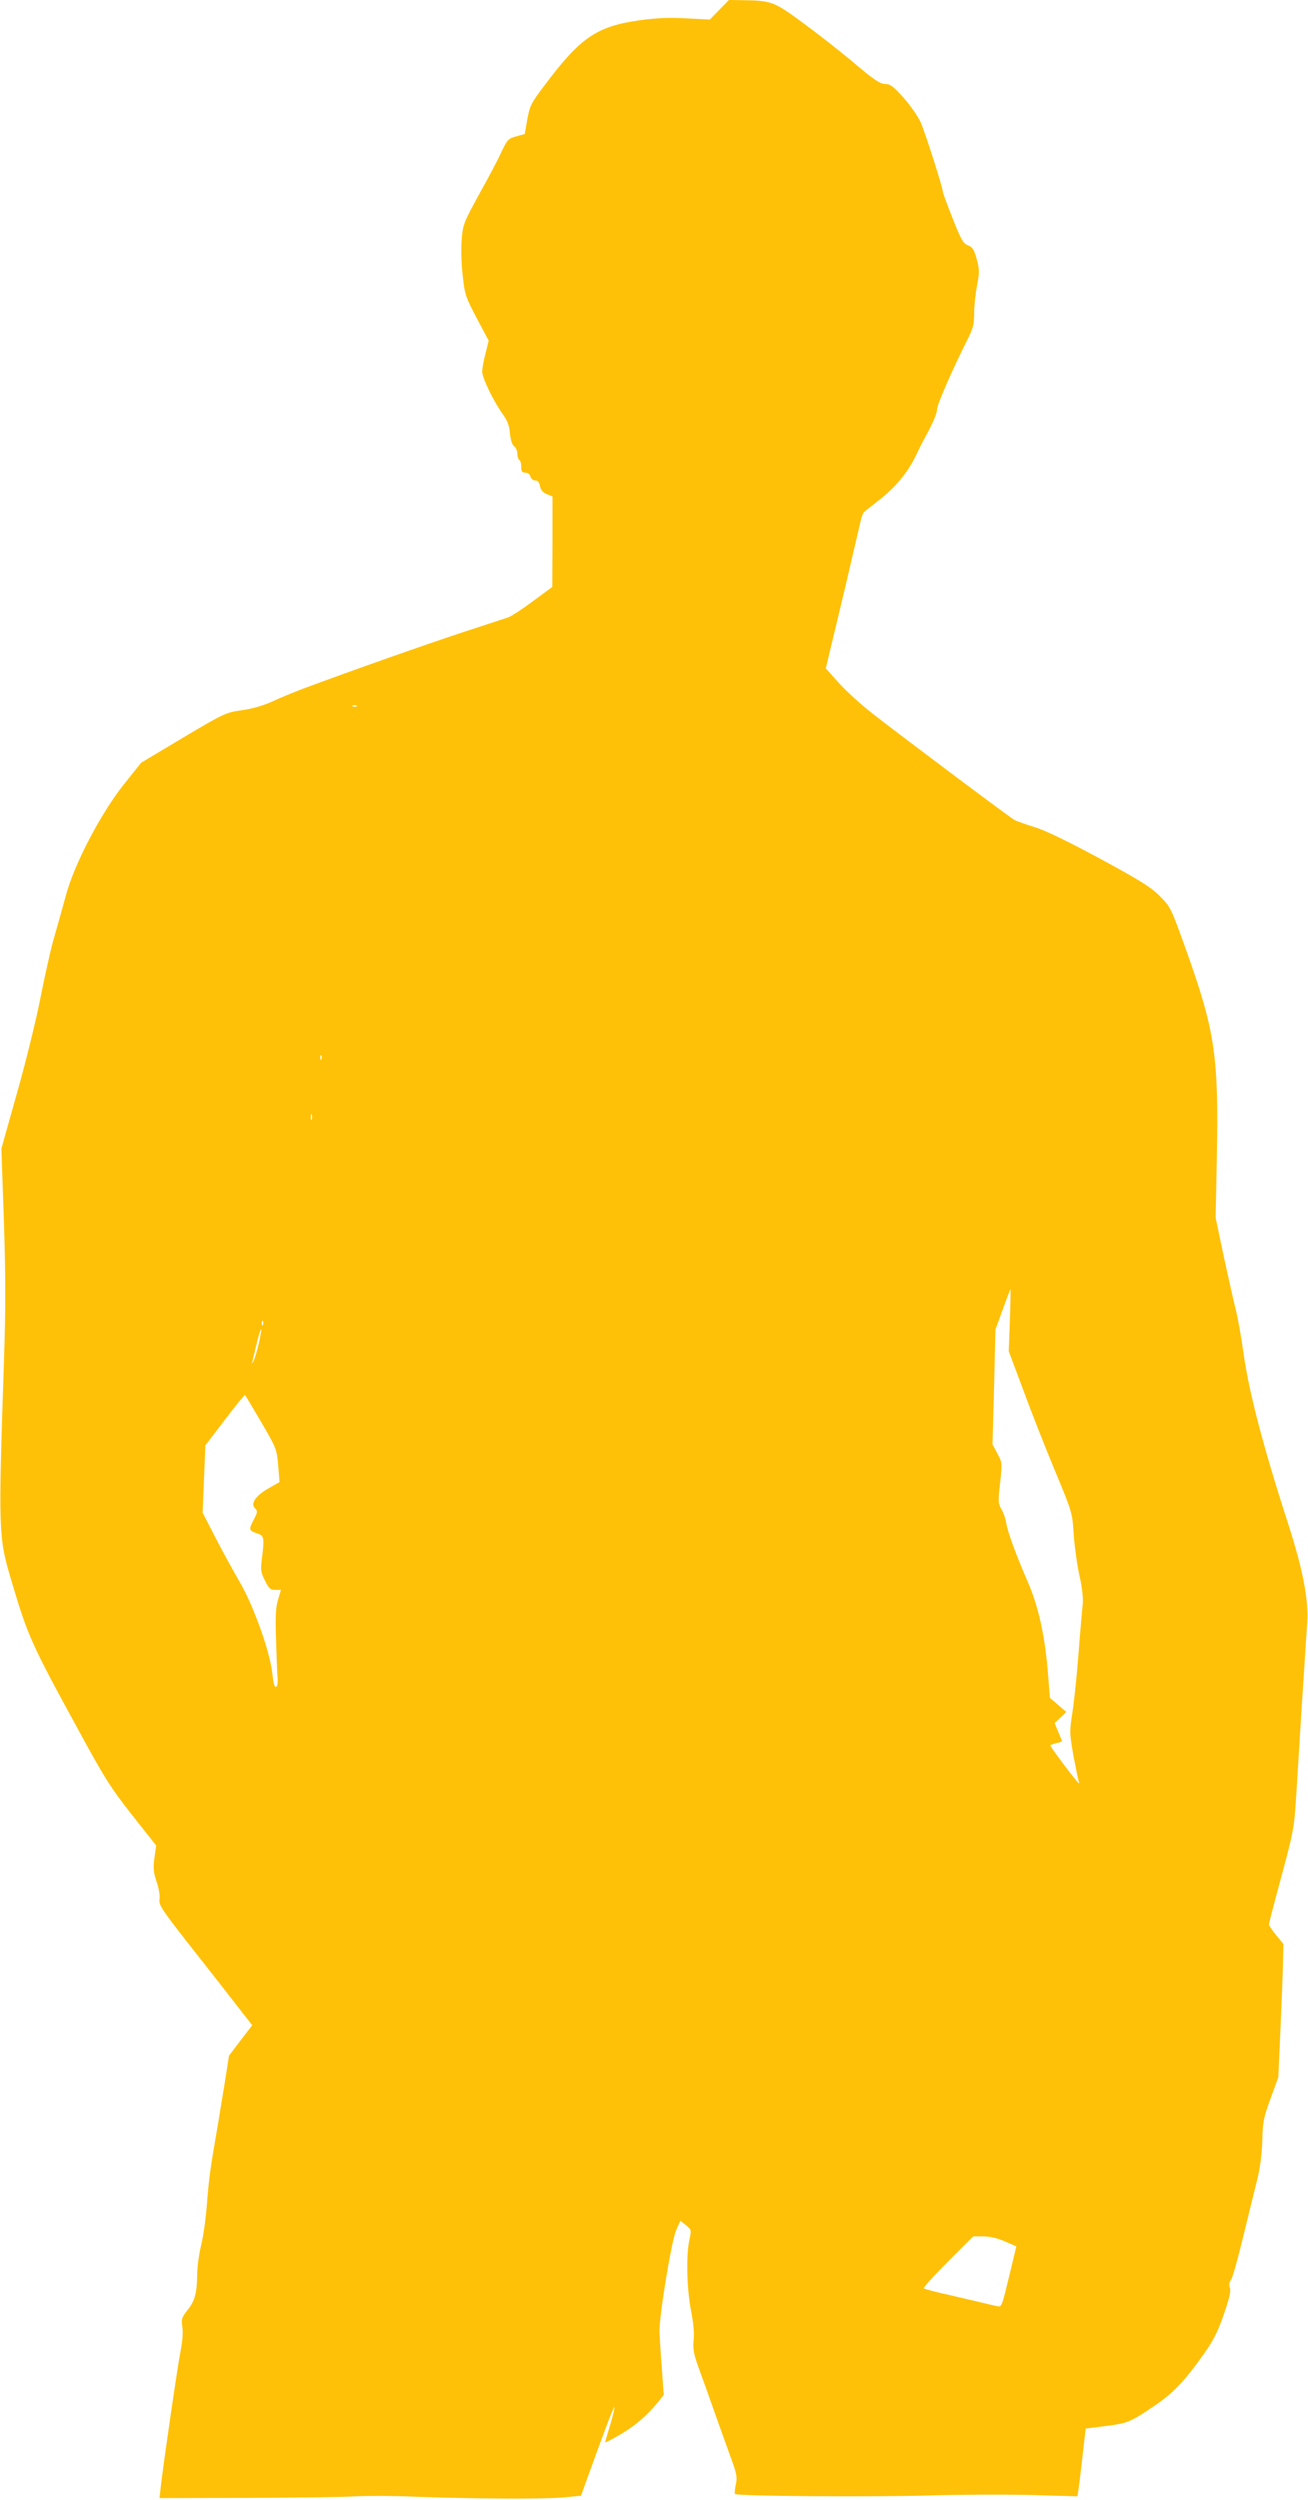 <?xml version="1.0" standalone="no"?>
<!DOCTYPE svg PUBLIC "-//W3C//DTD SVG 20010904//EN"
 "http://www.w3.org/TR/2001/REC-SVG-20010904/DTD/svg10.dtd">
<svg version="1.0" xmlns="http://www.w3.org/2000/svg"
 width="670pt" height="1280pt" viewBox="0 0 670 1280"
 preserveAspectRatio="xMidYMid meet">
<g transform="translate(0,1280) scale(0.1,-0.1)"
fill="#ffc107" stroke="none">
<path d="M3685 12750 l-49 -50 -121 6 c-89 5 -151 2 -240 -10 -219 -31 -302
-88 -485 -332 -70 -92 -76 -105 -89 -175 l-13 -75 -43 -12 c-41 -11 -46 -16
-76 -79 -17 -38 -69 -136 -115 -218 -78 -143 -83 -154 -89 -230 -4 -45 -2
-126 5 -185 11 -100 15 -111 72 -219 l61 -115 -16 -65 c-10 -37 -17 -78 -17
-94 0 -32 58 -152 105 -217 24 -33 34 -59 37 -99 4 -34 11 -59 22 -66 9 -7 16
-24 16 -38 0 -14 5 -29 10 -32 6 -3 10 -19 10 -36 0 -23 4 -29 21 -29 12 0 23
-8 26 -20 3 -11 14 -20 24 -20 14 0 21 -9 25 -29 4 -20 15 -33 35 -41 l29 -12
0 -232 -1 -231 -99 -73 c-55 -41 -112 -78 -127 -83 -15 -5 -122 -40 -238 -78
-185 -61 -543 -187 -810 -286 -49 -19 -121 -48 -159 -66 -46 -21 -100 -37
-155 -45 -84 -12 -90 -14 -302 -140 l-216 -129 -91 -114 c-119 -151 -255 -412
-296 -571 -16 -58 -41 -148 -56 -200 -16 -52 -47 -189 -70 -305 -22 -115 -77
-340 -122 -498 l-81 -288 13 -372 c9 -277 9 -454 1 -692 -30 -901 -29 -922 35
-1140 87 -293 101 -325 347 -775 131 -241 165 -295 273 -432 l124 -157 -9 -63
c-7 -53 -5 -73 11 -122 12 -34 18 -71 15 -90 -5 -30 11 -53 191 -282 109 -138
216 -276 240 -307 l44 -56 -60 -78 -59 -78 -22 -140 c-13 -77 -29 -178 -37
-225 -36 -207 -44 -262 -54 -394 -6 -78 -20 -175 -31 -217 -10 -41 -19 -107
-19 -145 -1 -94 -12 -135 -50 -182 -29 -37 -32 -45 -26 -85 4 -27 1 -73 -8
-118 -15 -73 -88 -575 -102 -696 l-7 -63 449 1 c247 1 496 4 554 8 58 3 197 3
310 -2 304 -11 642 -13 750 -4 l96 9 31 86 c98 271 137 372 140 368 3 -2 -7
-43 -21 -89 -14 -47 -26 -88 -26 -91 0 -3 35 15 78 40 78 46 139 99 193 166
l29 36 -10 139 c-6 76 -11 158 -12 183 -2 79 61 465 85 520 l22 50 29 -23 c28
-23 28 -24 17 -76 -17 -81 -13 -247 8 -358 13 -65 18 -118 14 -154 -4 -46 0
-70 25 -140 17 -46 54 -149 82 -229 28 -80 67 -186 85 -237 29 -79 32 -97 24
-133 -5 -24 -7 -45 -4 -49 12 -11 673 -16 975 -8 162 5 404 6 537 3 l242 -7 5
33 c3 18 10 76 16 128 6 52 13 116 16 141 l5 45 102 13 c112 14 125 19 247
101 98 66 157 128 253 263 54 76 75 119 106 208 28 81 37 119 31 135 -6 14 -4
28 6 42 8 11 36 112 63 224 27 112 60 244 72 293 14 58 23 128 25 195 2 94 6
117 42 215 l40 110 11 245 c6 135 12 288 13 341 l2 96 -37 45 c-20 25 -37 49
-37 55 0 5 16 68 35 139 95 350 93 342 105 524 6 96 15 243 20 325 5 83 14
222 20 310 5 88 13 198 16 245 8 119 -21 271 -100 516 -125 386 -198 665 -226
864 -12 85 -30 187 -40 225 -10 39 -37 160 -61 270 l-42 200 6 305 c10 521 -8
646 -154 1057 -81 226 -82 228 -138 285 -46 46 -100 80 -309 193 -167 90 -281
145 -335 161 -45 14 -91 30 -101 36 -24 13 -583 432 -726 544 -58 45 -136 116
-173 157 l-67 75 14 59 c8 32 47 195 87 363 39 168 75 320 79 339 5 18 12 37
17 40 4 4 38 31 74 59 85 66 147 141 187 222 17 36 37 76 45 90 45 82 67 133
67 155 0 23 78 202 154 353 31 61 36 81 36 139 0 38 7 102 15 143 13 67 12 81
-2 134 -14 49 -21 61 -45 70 -24 9 -35 28 -78 137 -28 70 -50 131 -50 135 0
22 -91 305 -114 358 -15 32 -55 89 -89 127 -51 57 -67 69 -93 69 -26 0 -57 21
-160 108 -71 60 -190 153 -264 207 -147 108 -159 112 -310 114 l-66 1 -49 -50z
m-1858 -3566 c-3 -3 -12 -4 -19 -1 -8 3 -5 6 6 6 11 1 17 -2 13 -5z m-180
-1806 c-3 -8 -6 -5 -6 6 -1 11 2 17 5 13 3 -3 4 -12 1 -19z m-50 -310 c-3 -7
-5 -2 -5 12 0 14 2 19 5 13 2 -7 2 -19 0 -25z m3576 -1027 l-6 -159 78 -208
c42 -115 116 -301 163 -414 85 -205 85 -205 92 -320 5 -63 18 -158 30 -210 14
-63 19 -112 16 -145 -3 -27 -13 -138 -21 -245 -8 -107 -22 -243 -31 -302 -16
-104 -16 -110 5 -230 13 -67 25 -126 27 -130 3 -4 3 -8 0 -8 -6 0 -146 185
-146 194 0 2 14 7 30 11 17 4 30 8 30 10 0 2 -9 23 -19 48 l-19 45 30 28 30
29 -42 36 -42 36 -9 114 c-15 198 -49 354 -104 479 -59 136 -102 252 -110 299
-4 24 -15 58 -26 75 -16 28 -17 40 -6 134 11 102 11 104 -14 150 l-25 47 8
294 7 294 38 104 c20 56 38 103 39 103 1 0 0 -72 -3 -159z m-3826 -23 c-3 -8
-6 -5 -6 6 -1 11 2 17 5 13 3 -3 4 -12 1 -19z m-22 -100 c-10 -40 -22 -80 -27
-88 -8 -13 -9 -13 -5 0 2 8 12 50 22 92 10 43 21 76 23 73 2 -2 -4 -37 -13
-77z m13 -399 c78 -134 80 -139 87 -222 l7 -85 -56 -32 c-66 -37 -94 -78 -70
-102 14 -14 14 -20 -5 -56 -28 -54 -27 -58 14 -72 39 -13 40 -20 26 -135 -7
-52 -5 -66 16 -107 20 -41 28 -48 53 -48 l29 0 -15 -51 c-12 -40 -14 -85 -10
-207 3 -87 6 -175 8 -196 2 -23 -2 -41 -8 -43 -8 -3 -14 21 -19 69 -11 108
-94 341 -164 463 -32 55 -89 158 -126 230 l-67 130 7 172 7 173 100 131 c55
72 101 129 103 127 2 -2 39 -64 83 -139z m3810 -4195 l58 -25 -28 -117 c-47
-195 -46 -195 -71 -189 -12 2 -62 14 -112 26 -49 11 -127 30 -173 40 -46 11
-86 22 -90 25 -3 4 52 65 123 136 l130 130 52 0 c33 0 72 -9 111 -26z"/>
</g>
</svg>
